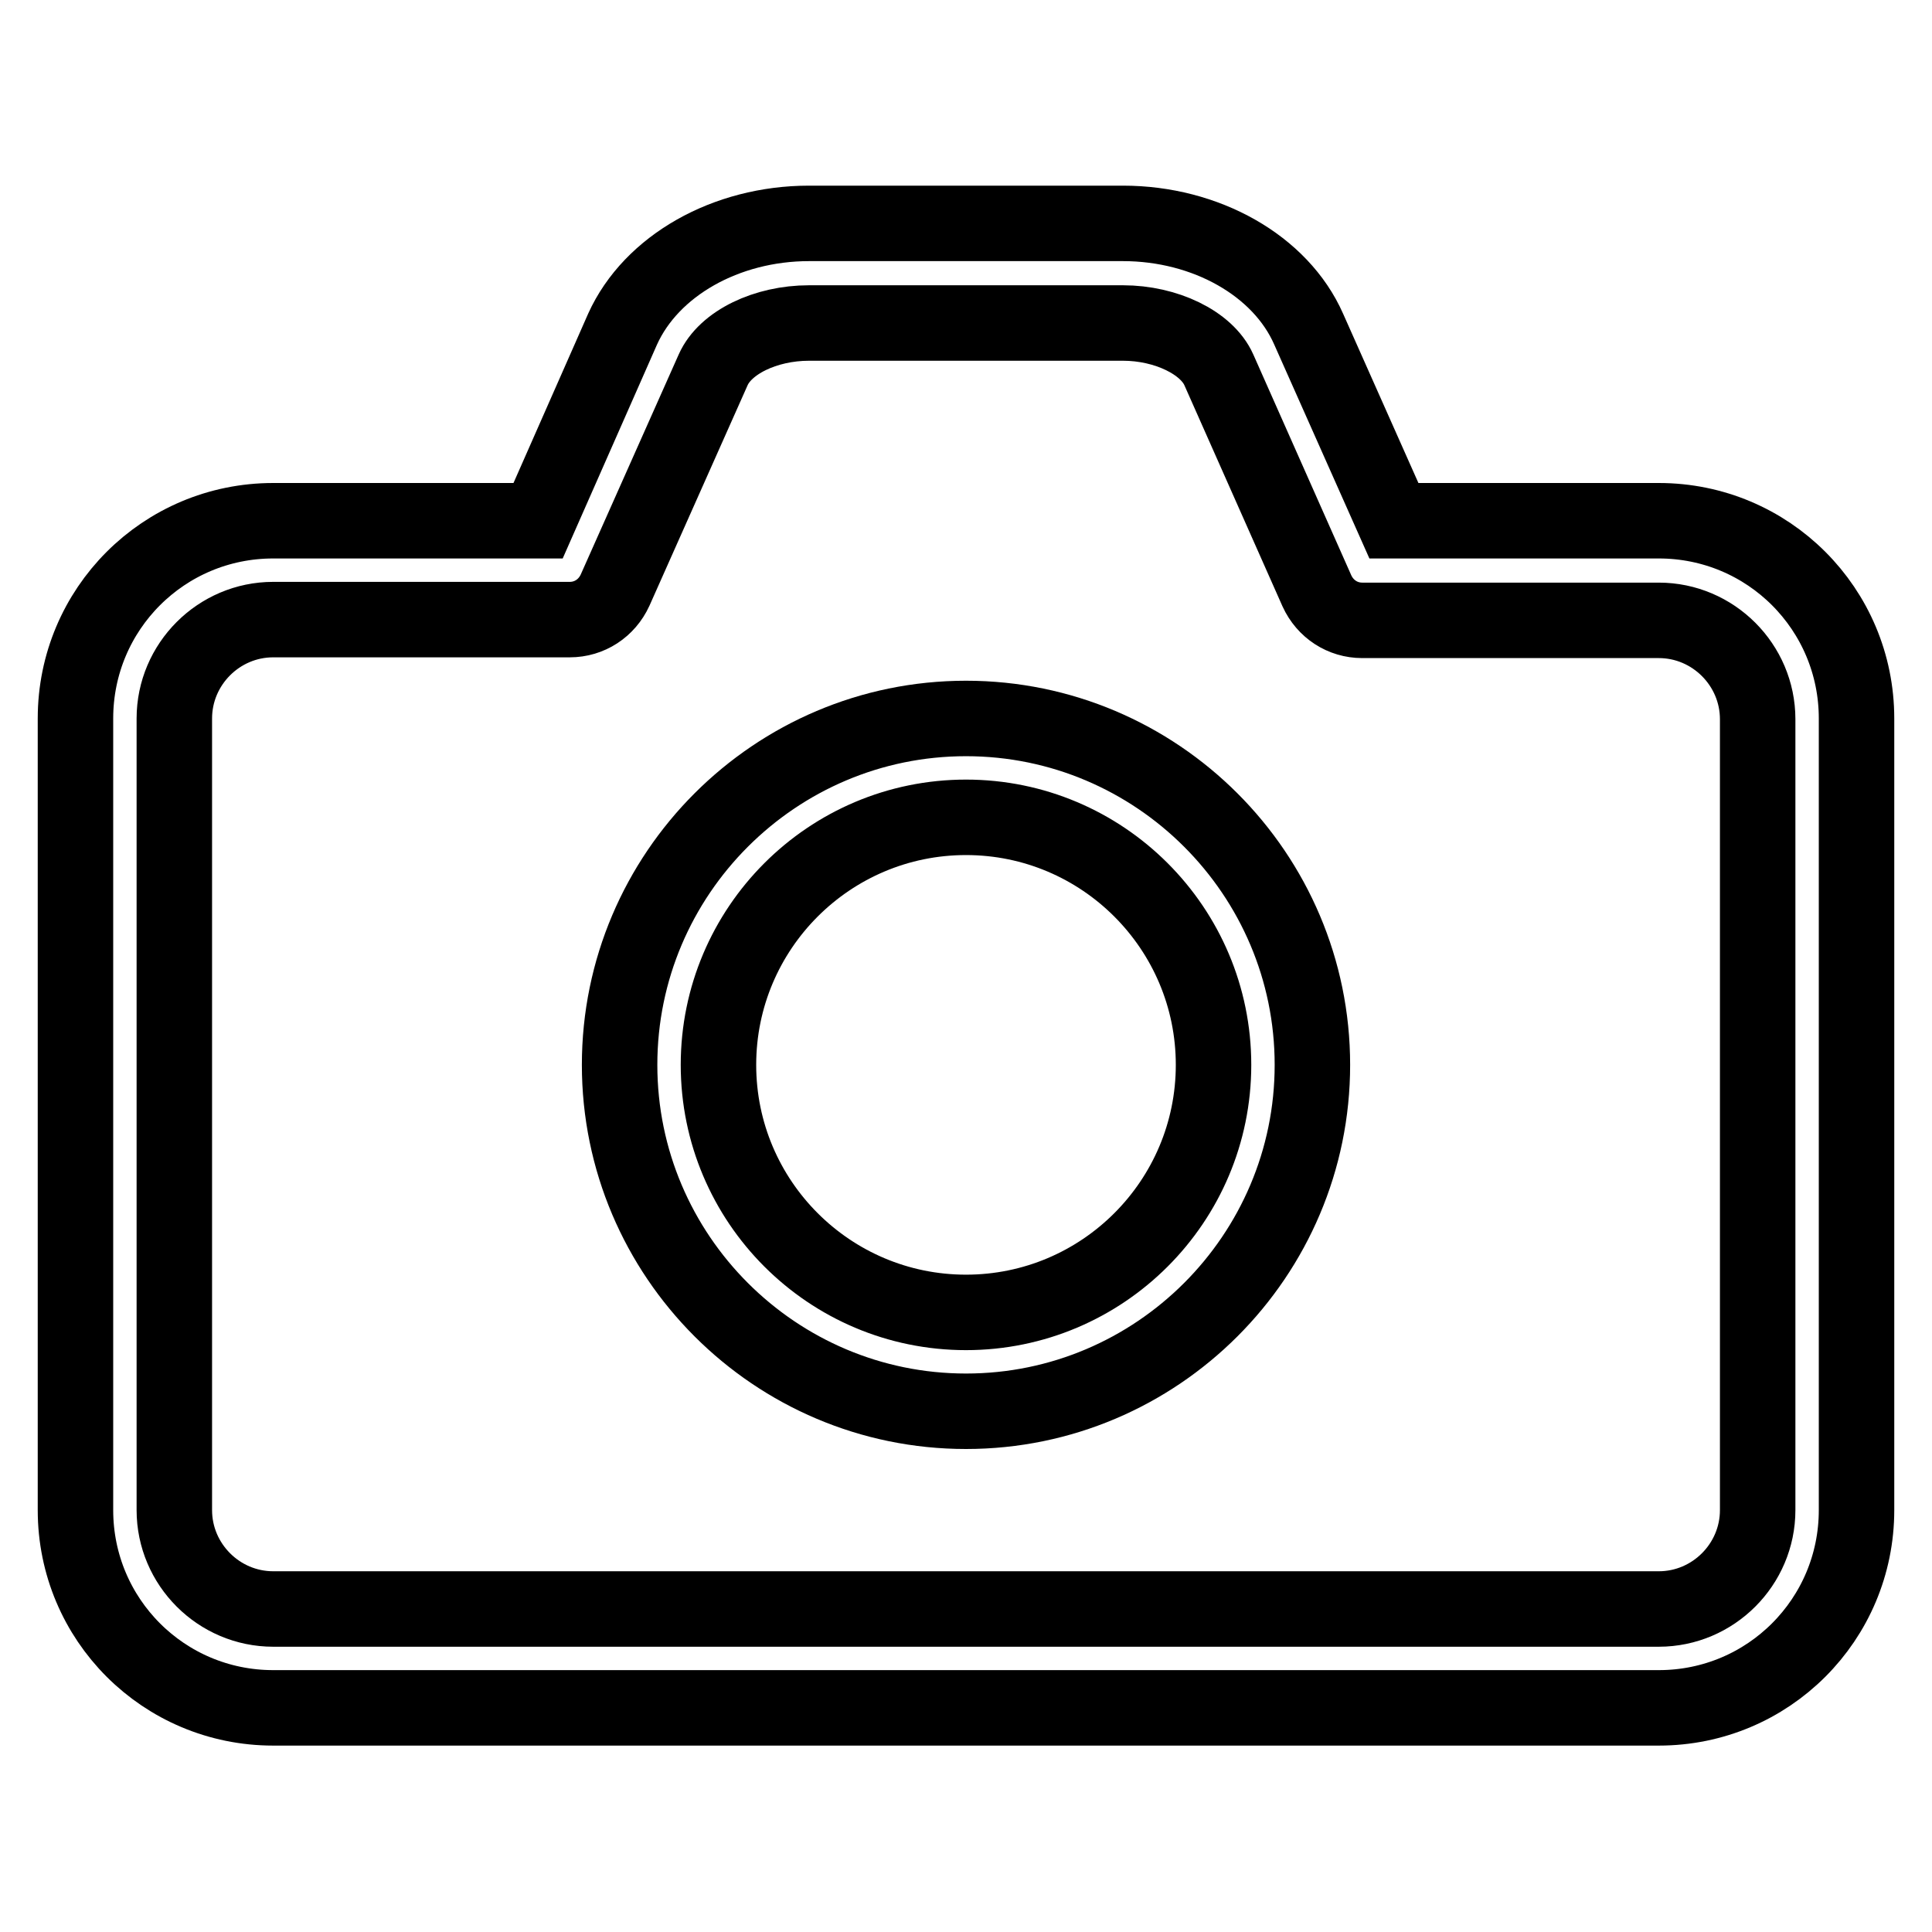 <?xml version="1.0" encoding="utf-8"?>
<!-- Svg Vector Icons : http://www.onlinewebfonts.com/icon -->
<!DOCTYPE svg PUBLIC "-//W3C//DTD SVG 1.1//EN" "http://www.w3.org/Graphics/SVG/1.1/DTD/svg11.dtd">
<svg version="1.1" xmlns="http://www.w3.org/2000/svg" xmlns:xlink="http://www.w3.org/1999/xlink" x="0px" y="0px" viewBox="0 0 256 256" enable-background="new 0 0 256 256" xml:space="preserve">
<g> <path stroke-width="10" fill-opacity="0" stroke="#000000"  d="M219.8,69h-35.1l-11.3-25.4c-3.7-8.4-13.6-14-24.6-14h-41.6c-11,0-20.9,5.6-24.7,14L71.3,69H36.2 C21.7,69,10,80.7,10,95.2v104.9c0,14.5,11.7,26.2,26.2,26.2h183.6c14.5,0,26.2-11.7,26.2-26.2V95.2C246,80.7,234.3,69,219.8,69z  M232.9,200.1c0,7.2-5.9,13.1-13.1,13.1H36.2c-7.2,0-13.1-5.9-13.1-13.1V95.2c0-7.2,5.9-13.1,13.1-13.1h39.3c2.6,0,4.9-1.5,6-3.9 l13-29.2c1.6-3.6,6.9-6.2,12.7-6.2h41.6c5.7,0,11.1,2.6,12.7,6.2l13,29.3c1.1,2.4,3.4,3.9,6,3.9h39.3c7.2,0,13.1,5.9,13.1,13.1 V200.1z"/> <path stroke-width="10" fill-opacity="0" stroke="#000000"  d="M128,95.2c-25.3,0-45.9,20.6-45.9,45.9c0,25.3,20.6,45.9,45.9,45.9s45.9-20.6,45.9-45.9 C173.9,115.8,153.3,95.2,128,95.2z M128,173.9c-18.1,0-32.8-14.7-32.8-32.8s14.7-32.8,32.8-32.8c18.1,0,32.8,14.7,32.8,32.8 C160.8,159.2,146.1,173.9,128,173.9z"/></g>
</svg>
